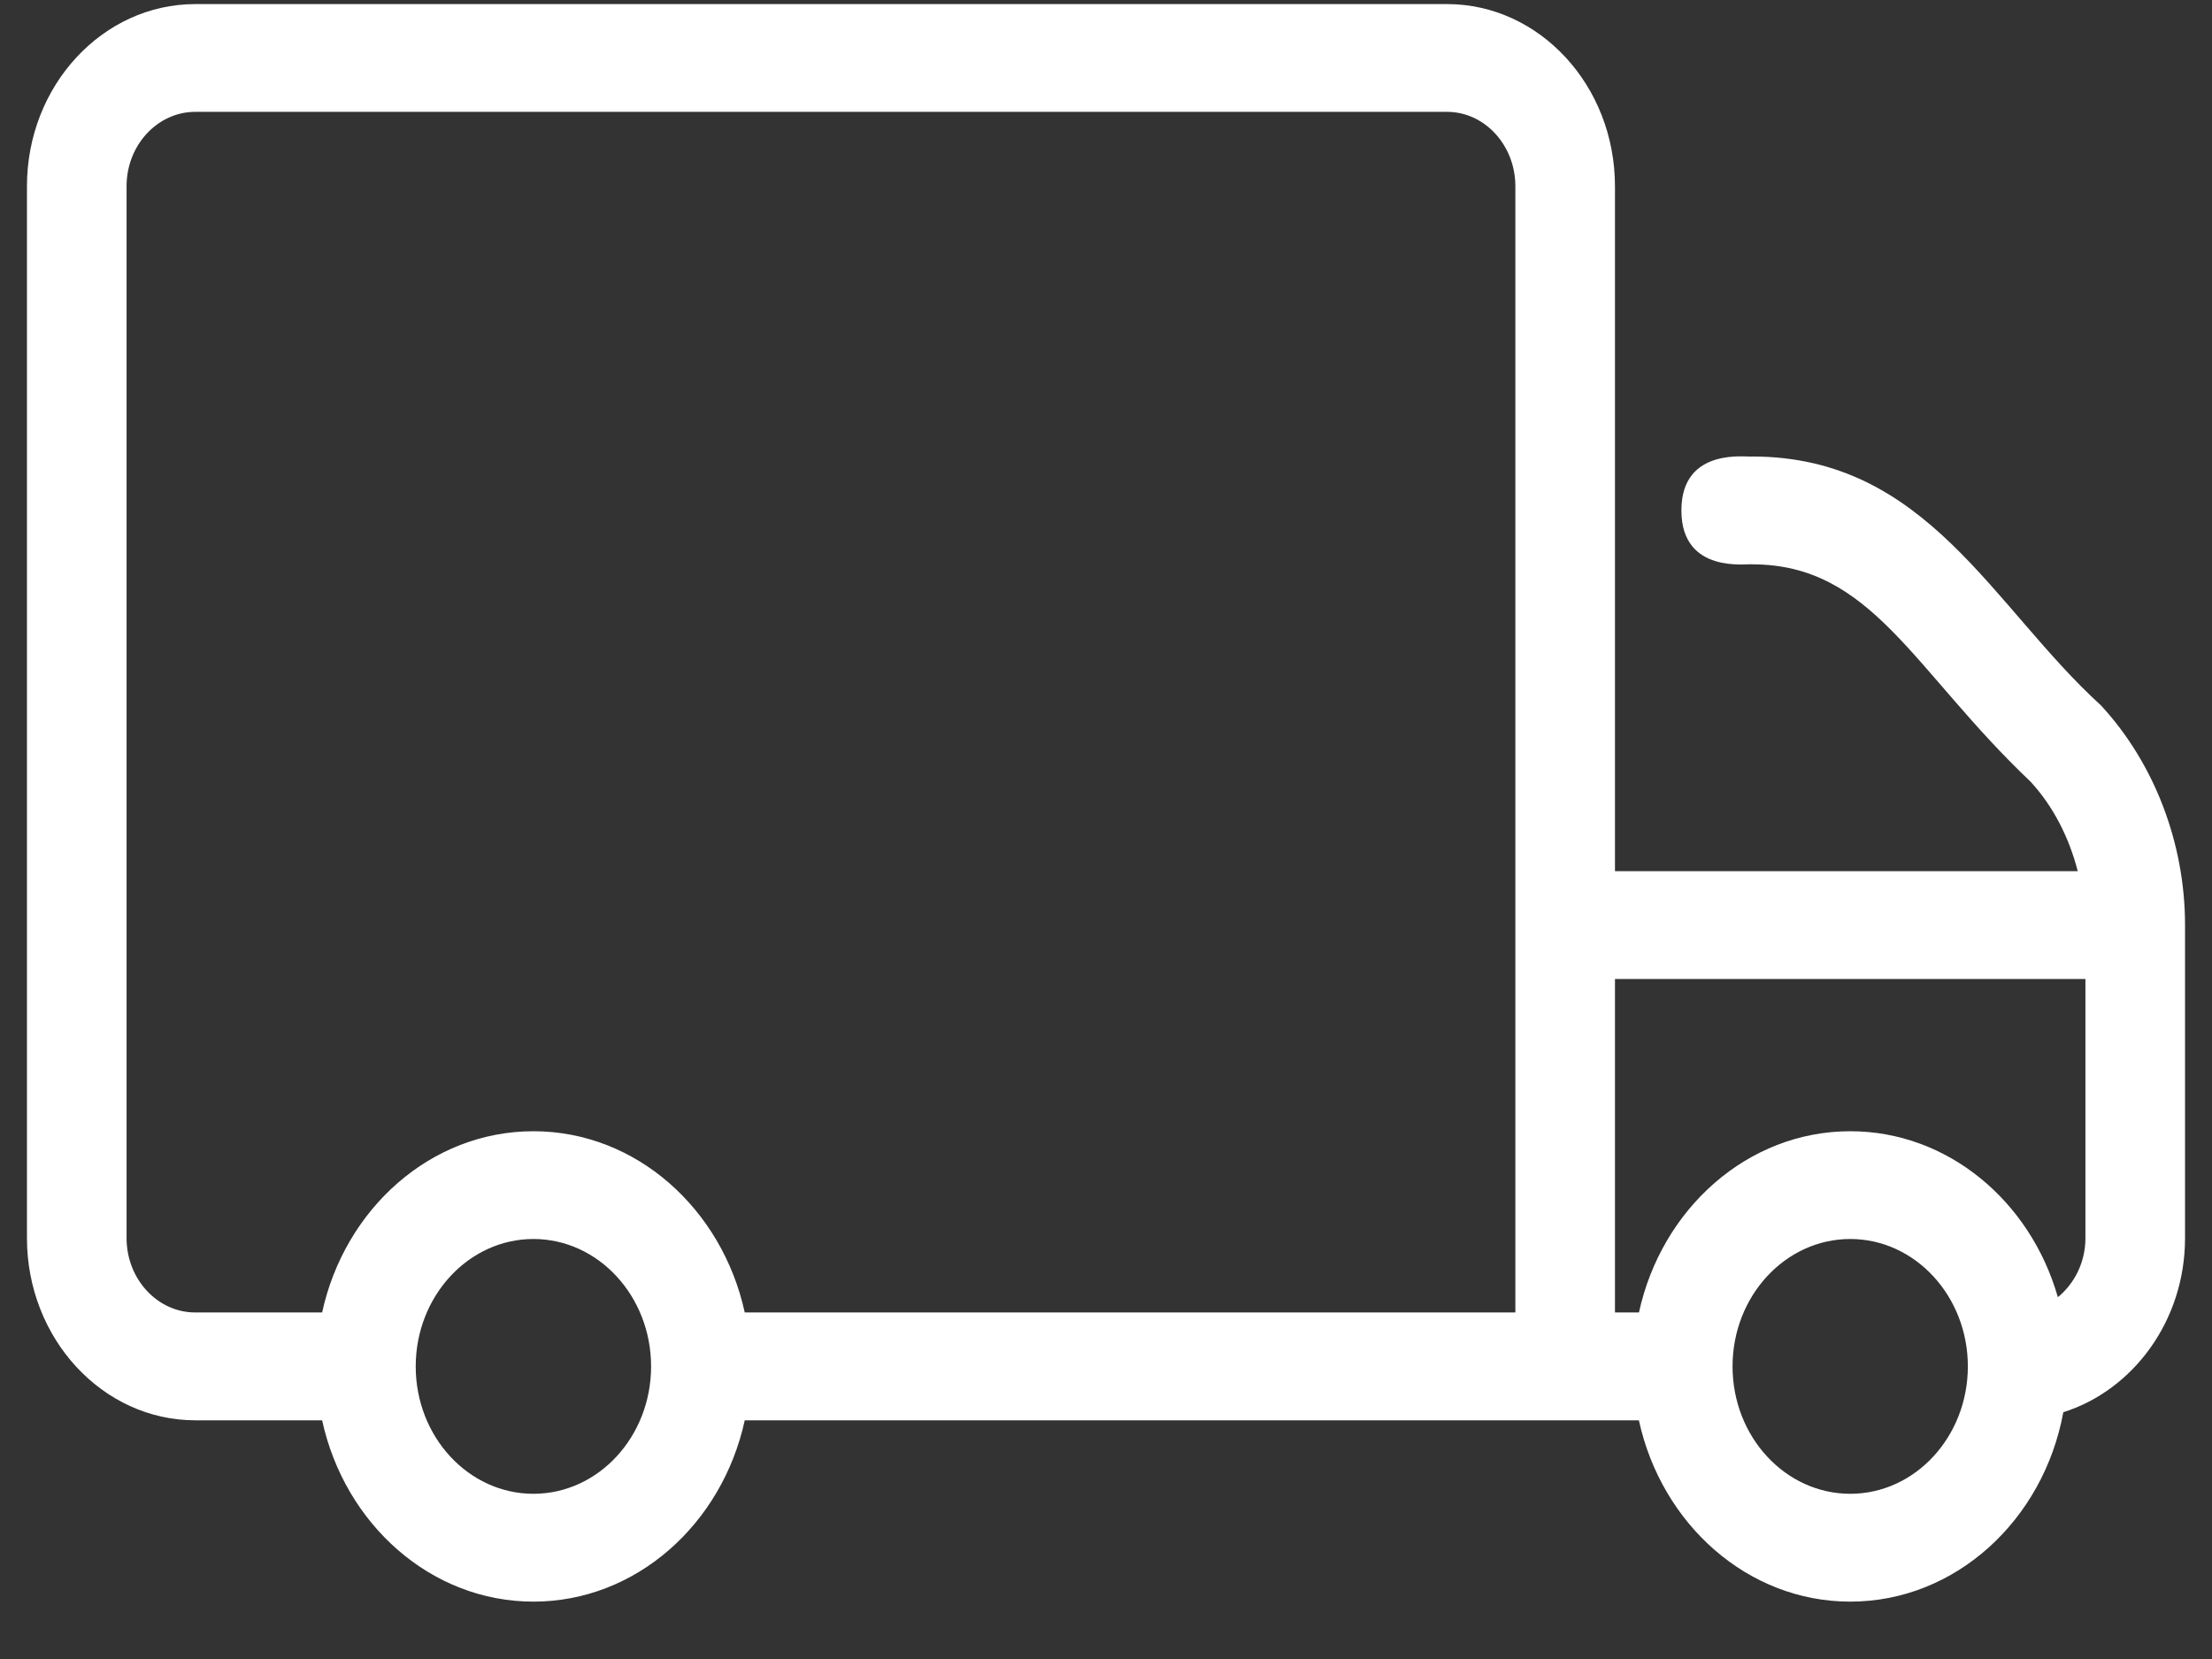 <?xml version="1.0" encoding="UTF-8"?>
<svg xmlns="http://www.w3.org/2000/svg" width="32" height="24" viewBox="0 0 32 24" fill="none">
  <rect x="0" y="0" width="32" height="24" fill="#333333" stroke="none"/>
  <path d="M25.347 6.604C25.298 6.621 24.324 6.451 24.324 7.384C24.324 8.318 25.299 8.147 25.347 8.164C27.082 8.164 27.677 9.697 29.376 11.309C29.706 11.667 29.933 12.119 30.058 12.603H23.363V2.694C23.363 1.241 22.273 0.059 20.933 0.059H2.826C1.483 0.059 0.39 1.241 0.39 2.694V17.911C0.39 19.364 1.483 20.547 2.826 20.547H4.66C4.987 22.048 6.232 23.17 7.717 23.17C9.202 23.17 10.447 22.048 10.774 20.547H23.709C24.036 22.048 25.281 23.17 26.767 23.17C28.29 23.17 29.563 21.99 29.849 20.43C30.861 20.11 31.61 19.104 31.61 17.911V13.383C31.61 12.2 31.167 11.042 30.395 10.206C28.819 8.771 27.877 6.604 25.347 6.604ZM7.717 21.61C6.778 21.61 6.015 20.785 6.014 19.77C6.014 19.769 6.014 19.77 6.014 19.77C6.014 19.769 6.014 19.765 6.014 19.764C6.016 18.75 6.779 17.924 7.717 17.924C8.656 17.924 9.419 18.751 9.419 19.767C9.419 20.784 8.656 21.61 7.717 21.61ZM10.774 18.987C10.446 17.486 9.201 16.365 7.717 16.365C6.232 16.365 4.987 17.486 4.66 18.987H2.826C2.277 18.987 1.831 18.504 1.831 17.911V2.694C1.831 2.101 2.277 1.618 2.826 1.618H20.933C21.478 1.618 21.922 2.101 21.922 2.694V18.987C17.904 18.987 14.97 18.987 10.774 18.987ZM26.767 21.61C25.827 21.61 25.064 20.784 25.064 19.767C25.064 18.751 25.827 17.924 26.767 17.924C27.705 17.924 28.468 18.751 28.468 19.767C28.468 20.784 27.705 21.61 26.767 21.61ZM29.77 18.766C29.374 17.377 28.178 16.365 26.767 16.365C25.282 16.365 24.037 17.486 23.71 18.987H23.363V14.163H30.169V17.911C30.169 18.26 30.011 18.569 29.77 18.766Z" fill="white"></path>
</svg>
